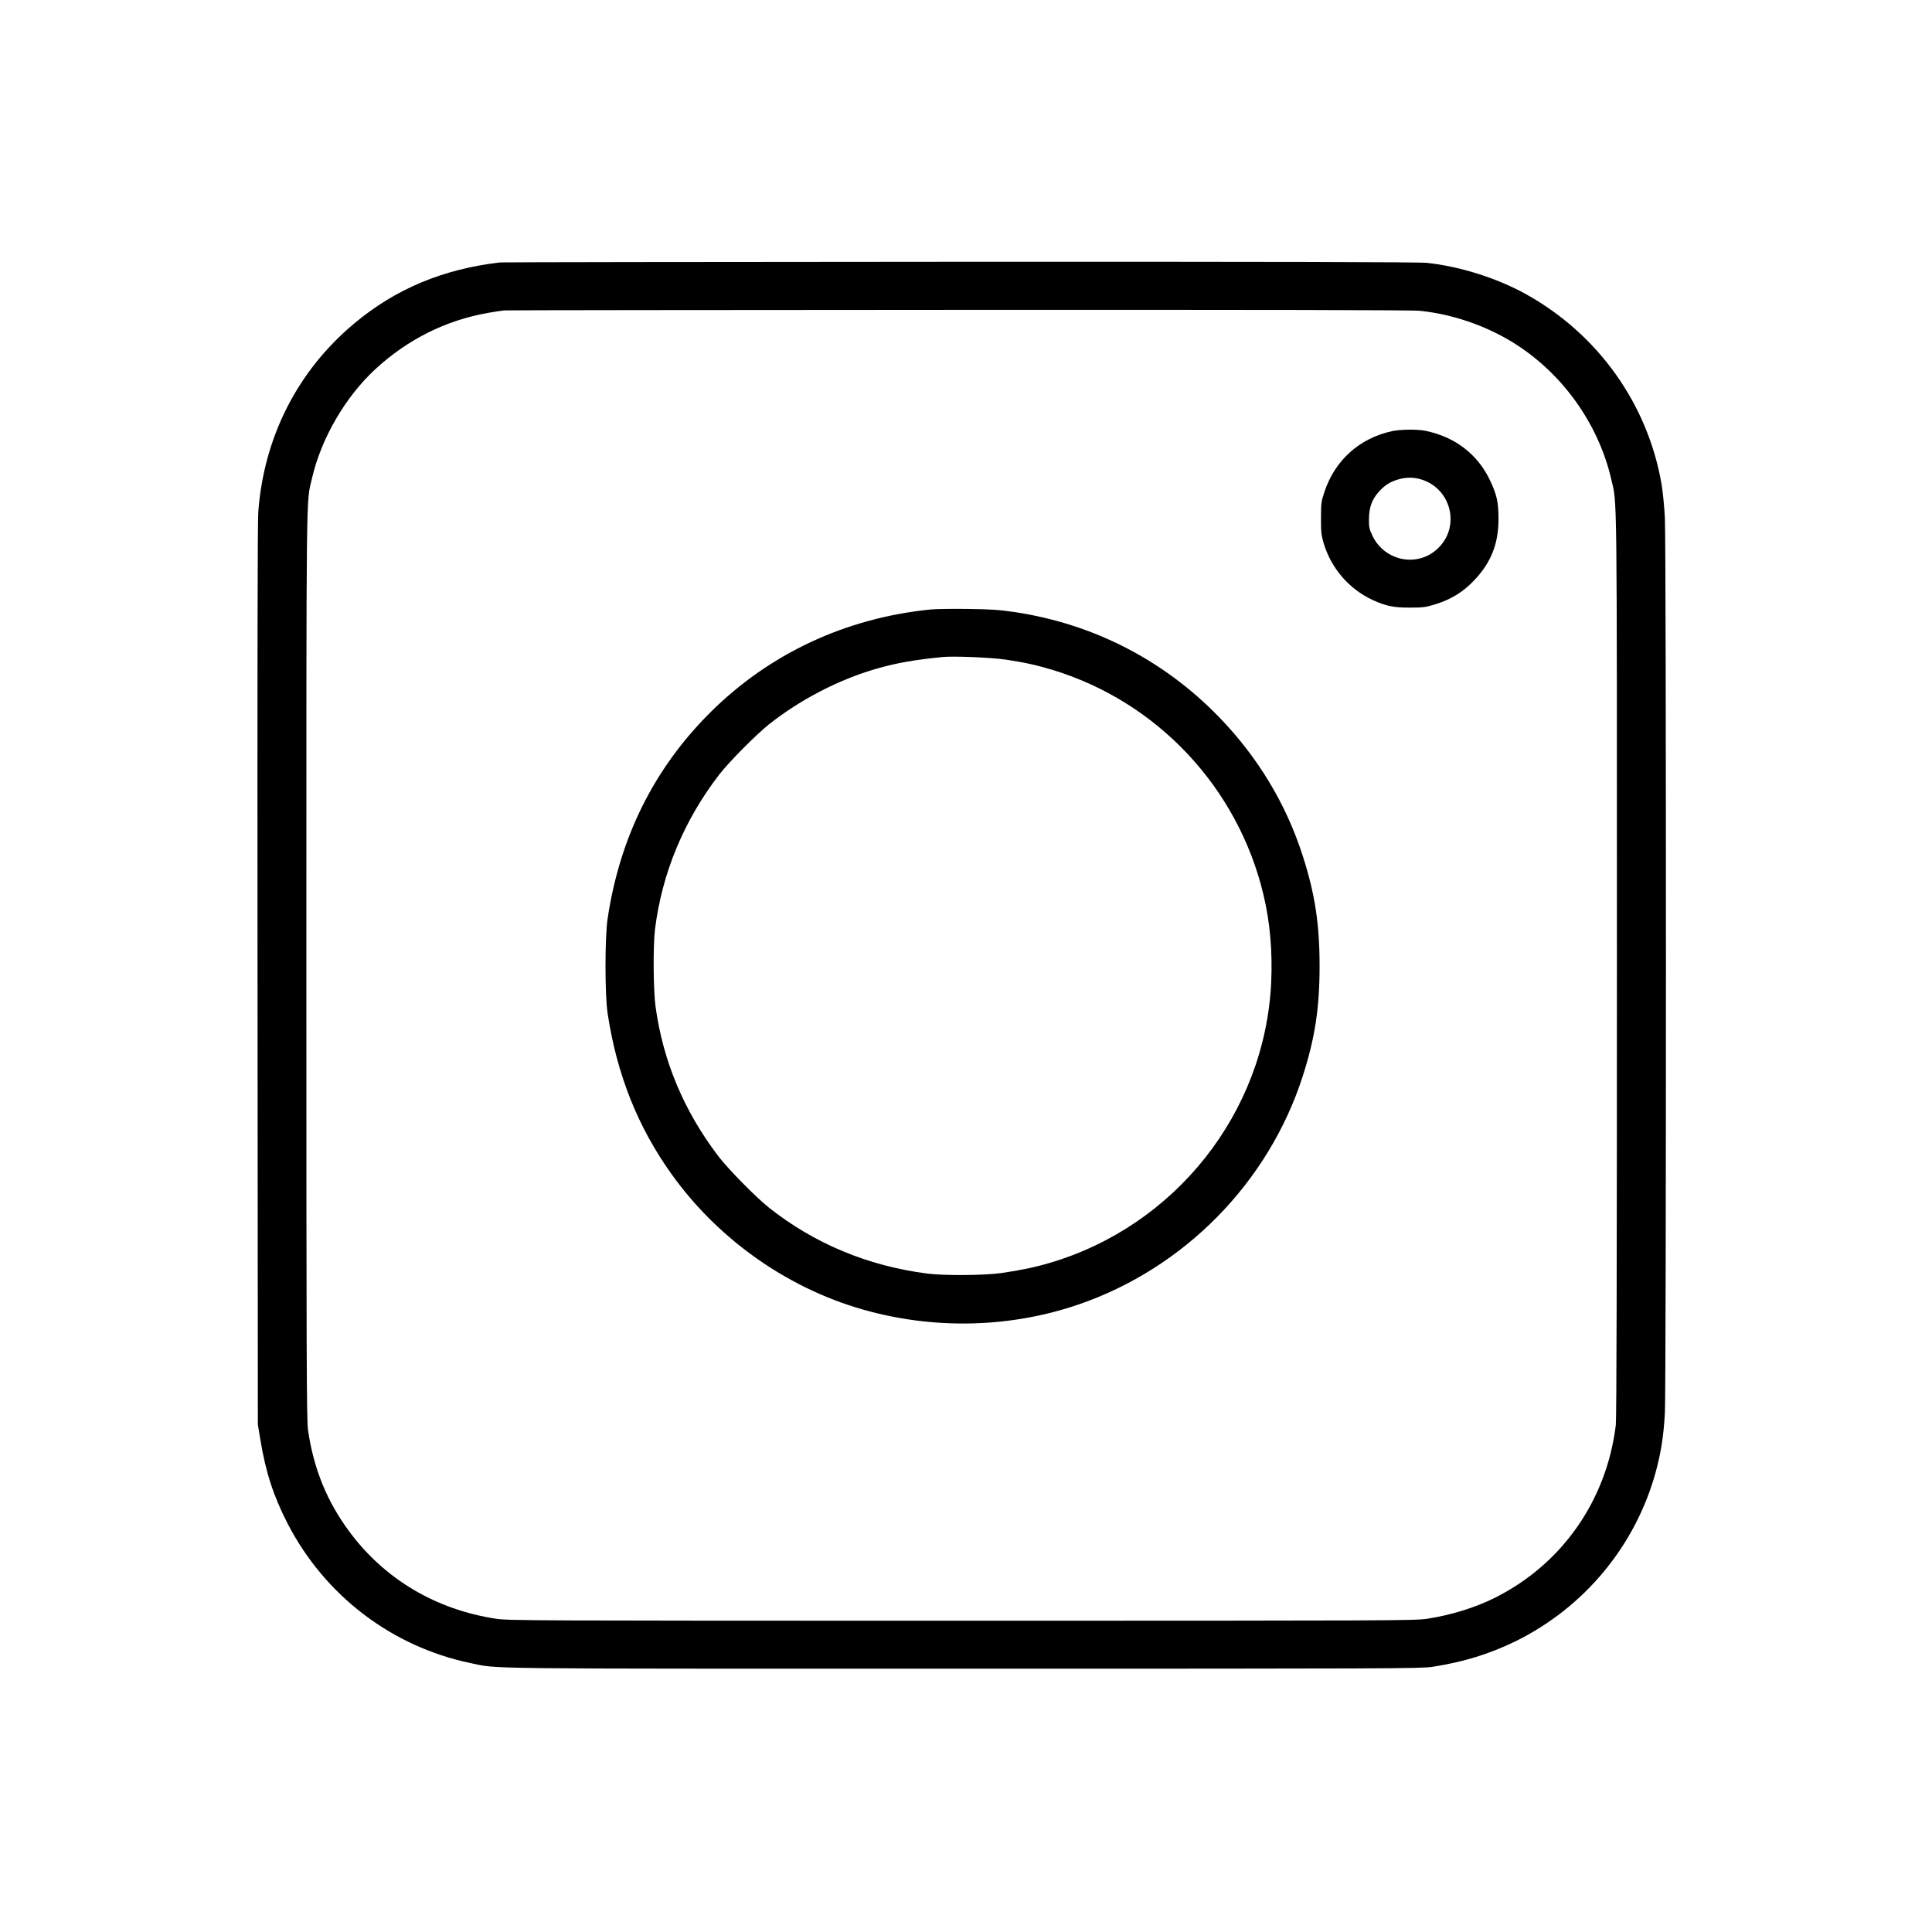 <?xml version="1.0" encoding="UTF-8" standalone="no"?> <svg xmlns="http://www.w3.org/2000/svg" version="1.0" width="1772pt" height="1772pt" viewBox="0 0 1772 1772" preserveAspectRatio="xMidYMid meet"><g transform="translate(0,1772) scale(0.1,-0.1)" fill="#000000" stroke="none"><path d="M4585 15313 c-525 -62 -957 -243 -1335 -559 -521 -435 -829 -1041 -881 -1728 -7 -96 -9 -1450 -7 -4256 l3 -4115 23 -140 c49 -298 121 -519 251 -771 342 -660 956 -1128 1679 -1278 263 -54 -27 -51 4502 -51 3927 0 4212 1 4317 17 284 44 519 116 758 232 634 310 1105 877 1291 1555 48 174 73 335 84 541 13 239 13 7964 0 8211 -5 102 -19 239 -30 305 -125 737 -584 1381 -1246 1747 -263 146 -605 254 -906 286 -67 8 -1409 11 -4285 10 -2303 -1 -4201 -4 -4218 -6z m8443 -444 c291 -31 588 -132 837 -283 454 -276 793 -743 913 -1261 55 -235 52 20 52 -4458 0 -2762 -3 -4161 -10 -4217 -84 -691 -493 -1276 -1108 -1584 -179 -90 -401 -159 -622 -193 -109 -17 -322 -18 -4270 -18 -3915 0 -4162 1 -4270 18 -552 84 -1021 362 -1344 797 -207 278 -330 580 -381 935 -13 85 -15 704 -15 4264 0 4518 -3 4227 52 4466 85 367 308 749 585 1003 297 272 643 444 1028 512 61 11 128 21 150 23 22 2 1900 4 4173 5 2849 1 4163 -1 4230 -9z"></path><path d="M12765 13765 c-297 -65 -521 -267 -617 -555 -30 -89 -32 -105 -32 -240 -1 -123 3 -157 22 -224 68 -236 235 -430 456 -531 117 -54 194 -69 341 -68 111 0 143 4 218 27 157 47 270 117 378 234 149 161 214 332 213 557 -1 152 -15 216 -78 350 -114 240 -322 399 -594 454 -71 15 -233 13 -307 -4z m266 -441 c276 -81 366 -426 163 -628 -184 -185 -494 -127 -607 112 -28 59 -32 77 -31 152 1 106 27 179 90 249 54 60 97 88 172 112 71 22 143 24 213 3z"></path><path d="M8535 12130 c-780 -79 -1477 -404 -2021 -945 -515 -513 -829 -1143 -941 -1890 -26 -173 -26 -697 0 -870 84 -557 276 -1041 587 -1475 441 -616 1101 -1072 1824 -1260 631 -165 1298 -142 1901 63 975 332 1750 1120 2064 2098 112 349 154 624 154 1009 0 385 -42 660 -154 1009 -153 478 -413 908 -769 1275 -508 523 -1151 853 -1872 962 -143 21 -217 26 -428 29 -140 2 -295 0 -345 -5z m690 -460 c174 -26 278 -49 428 -94 962 -292 1701 -1080 1935 -2061 61 -256 84 -521 71 -808 -57 -1193 -879 -2232 -2034 -2571 -136 -40 -266 -67 -440 -92 -148 -22 -530 -25 -680 -5 -545 70 -1039 276 -1455 607 -120 96 -371 351 -461 469 -315 414 -506 867 -576 1369 -21 152 -24 562 -5 716 65 516 266 998 592 1420 89 114 333 360 450 454 284 226 637 410 980 510 191 55 341 82 615 110 101 10 446 -4 580 -24z"></path></g></svg> 